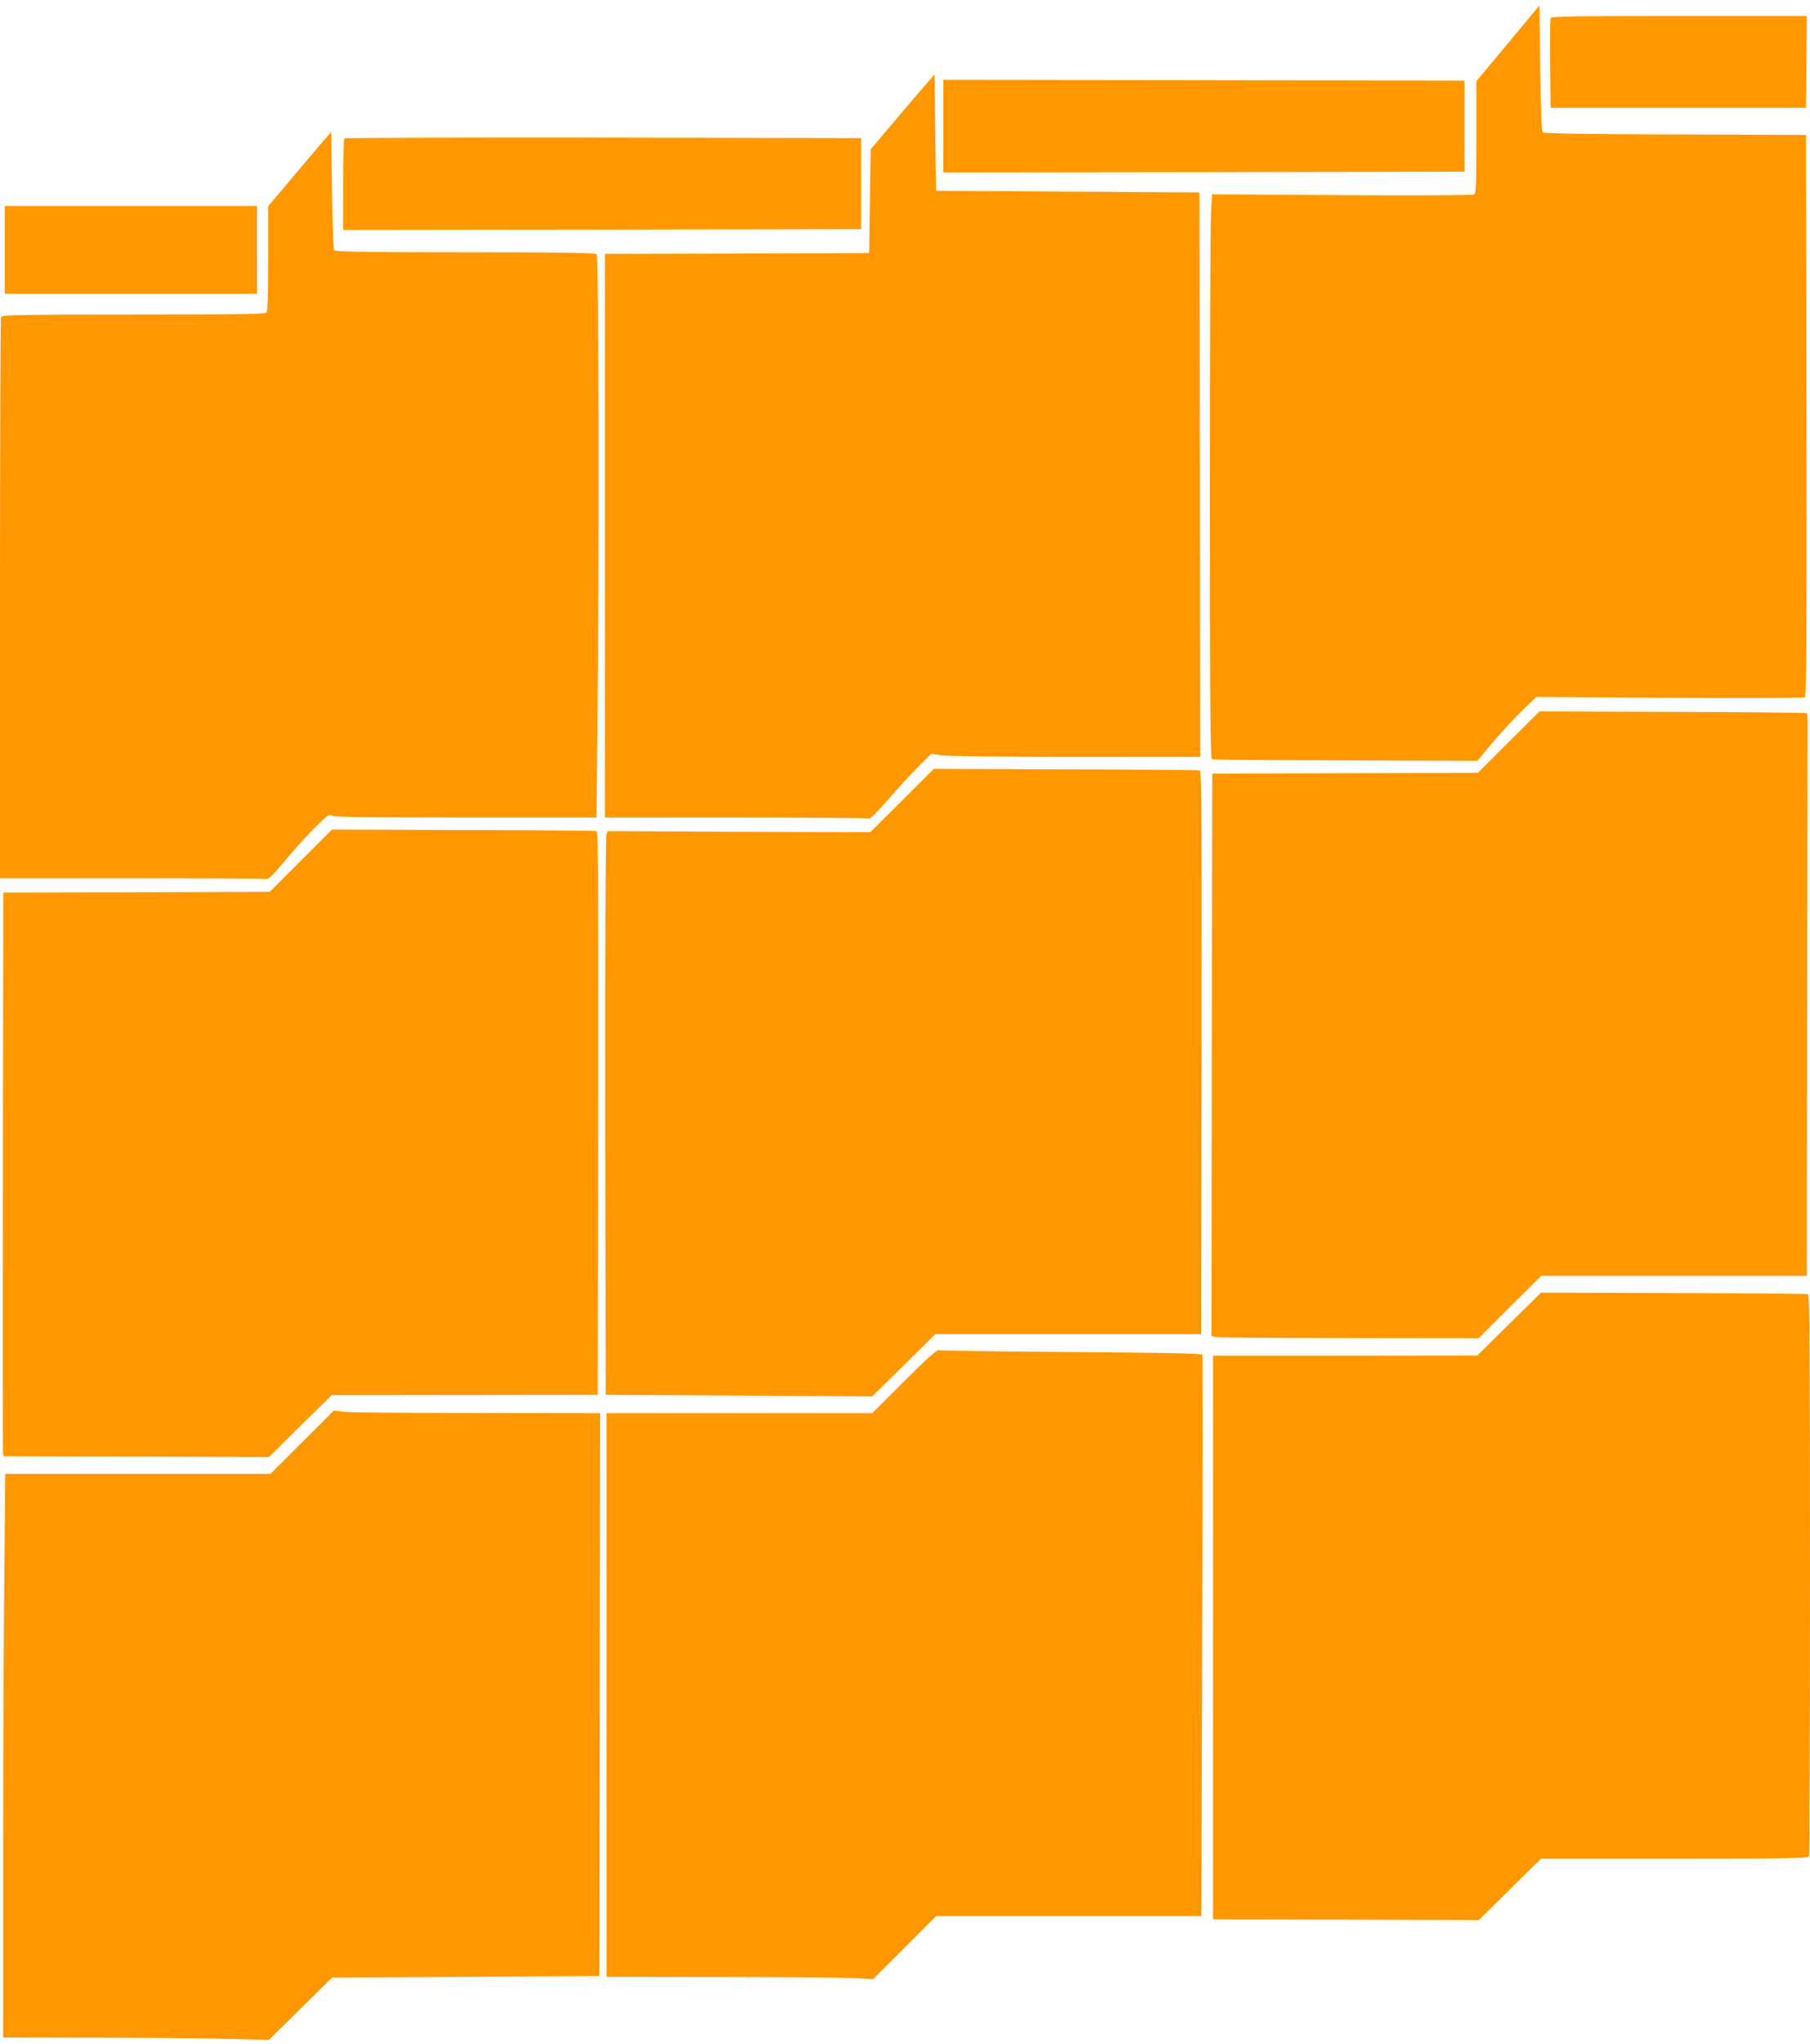<?xml version="1.0" standalone="no"?>
<!DOCTYPE svg PUBLIC "-//W3C//DTD SVG 20010904//EN"
 "http://www.w3.org/TR/2001/REC-SVG-20010904/DTD/svg10.dtd">
<svg version="1.0" xmlns="http://www.w3.org/2000/svg"
 width="1134pt" height="1280pt" viewBox="0 0 1134 1280"
 preserveAspectRatio="xMidYMid meet">
<g transform="translate(0,1280) scale(0.1,-0.1)"
fill="#ff9800" stroke="none">
<path d="M9448 12529 l-198 -237 0 -351 c0 -307 -2 -351 -16 -359 -8 -5 -371
-7 -828 -4 l-813 5 -6 -123 c-4 -68 -7 -863 -7 -1767 0 -1306 3 -1645 13
-1648 6 -3 383 -6 837 -7 l826 -3 94 113 c52 62 136 152 185 200 l90 87 835
-5 c470 -3 840 -1 848 4 10 7 12 367 10 1765 l-3 1756 -820 3 c-552 1 -823 6
-830 13 -6 6 -12 150 -15 403 l-5 392 -197 -237z"/>
<path d="M9715 12687 c-3 -7 -4 -136 -3 -287 l3 -275 800 0 800 0 3 288 2 287
-800 0 c-636 0 -802 -3 -805 -13z"/>
<path d="M5799 12269 c-31 -35 -121 -140 -200 -234 l-144 -170 -5 -325 -5
-325 -827 -3 -828 -2 0 -1765 0 -1765 819 0 c451 0 826 -3 834 -6 10 -3 51 38
125 123 61 70 146 163 189 205 l78 78 60 -10 c36 -6 379 -10 843 -10 l782 0
-2 1768 -3 1767 -825 5 -825 5 -5 364 -5 365 -56 -65z"/>
<path d="M5910 12010 l0 -290 1633 2 1632 3 0 285 0 285 -1632 3 -1633 2 0
-290z"/>
<path d="M2019 11909 c-30 -35 -119 -140 -197 -232 l-142 -169 0 -327 c0 -241
-3 -330 -12 -339 -9 -9 -208 -12 -834 -12 -740 0 -822 -2 -828 -16 -3 -9 -6
-803 -6 -1765 l0 -1749 823 0 c452 0 831 -2 842 -5 16 -4 43 22 125 120 58 69
142 162 188 207 74 74 84 81 102 70 15 -9 206 -12 838 -12 l819 0 6 578 c12
1024 9 2936 -5 2950 -9 9 -206 12 -824 12 -639 0 -815 3 -821 13 -4 6 -10 176
-13 376 l-5 365 -56 -65z"/>
<path d="M2157 11933 c-4 -3 -7 -134 -7 -290 l0 -283 1623 2 1622 3 0 285 0
285 -1616 3 c-888 1 -1619 -1 -1622 -5z"/>
<path d="M30 11235 l0 -275 790 0 790 0 0 275 0 275 -790 0 -790 0 0 -275z"/>
<path d="M9452 8153 l-193 -193 -832 -2 -832 -3 -3 -1761 -2 -1761 30 -7 c17
-3 394 -6 837 -6 l807 -1 196 196 196 195 832 0 832 0 2 1693 c2 930 3 1722 3
1759 0 36 -2 69 -6 72 -3 3 -381 7 -840 8 l-834 3 -193 -192z"/>
<path d="M5651 7786 l-199 -198 -822 3 -823 4 -8 -24 c-5 -12 -8 -804 -7
-1764 l3 -1742 835 -5 835 -5 198 195 197 195 833 0 832 0 3 1763 c2 1405 0
1764 -10 1767 -7 3 -385 6 -840 7 l-828 3 -199 -199z"/>
<path d="M1885 7410 l-195 -195 -834 -3 -835 -2 -3 -1743 c-2 -958 -1 -1752 1
-1764 l3 -23 832 -2 831 -3 196 194 197 194 833 1 834 1 3 1763 c2 1405 0
1764 -10 1767 -7 3 -383 6 -836 7 l-822 3 -195 -195z"/>
<path d="M9455 4508 l-200 -197 -827 -1 -828 0 0 -1765 0 -1765 833 -2 832 -3
195 193 195 192 837 0 c753 0 836 2 842 16 3 9 6 803 6 1765 0 1391 -3 1751
-12 1754 -7 3 -386 6 -843 7 l-830 3 -200 -197z"/>
<path d="M5665 4150 l-200 -200 -832 0 -833 0 0 -1765 0 -1765 713 -1 c391 0
767 -4 835 -7 l122 -7 198 198 197 197 831 0 831 0 5 1752 c3 964 3 1758 1
1764 -3 8 -245 13 -821 17 -449 3 -824 8 -832 11 -10 4 -80 -59 -215 -194z"/>
<path d="M1893 3768 l-199 -198 -830 0 -831 0 -6 -622 c-4 -343 -7 -1137 -7
-1765 l0 -1143 603 -1 c331 -1 706 -4 832 -8 l230 -6 198 195 197 195 838 5
837 5 3 1763 2 1762 -762 1 c-420 0 -795 3 -835 7 l-72 8 -198 -198z"/>
</g>
</svg>
